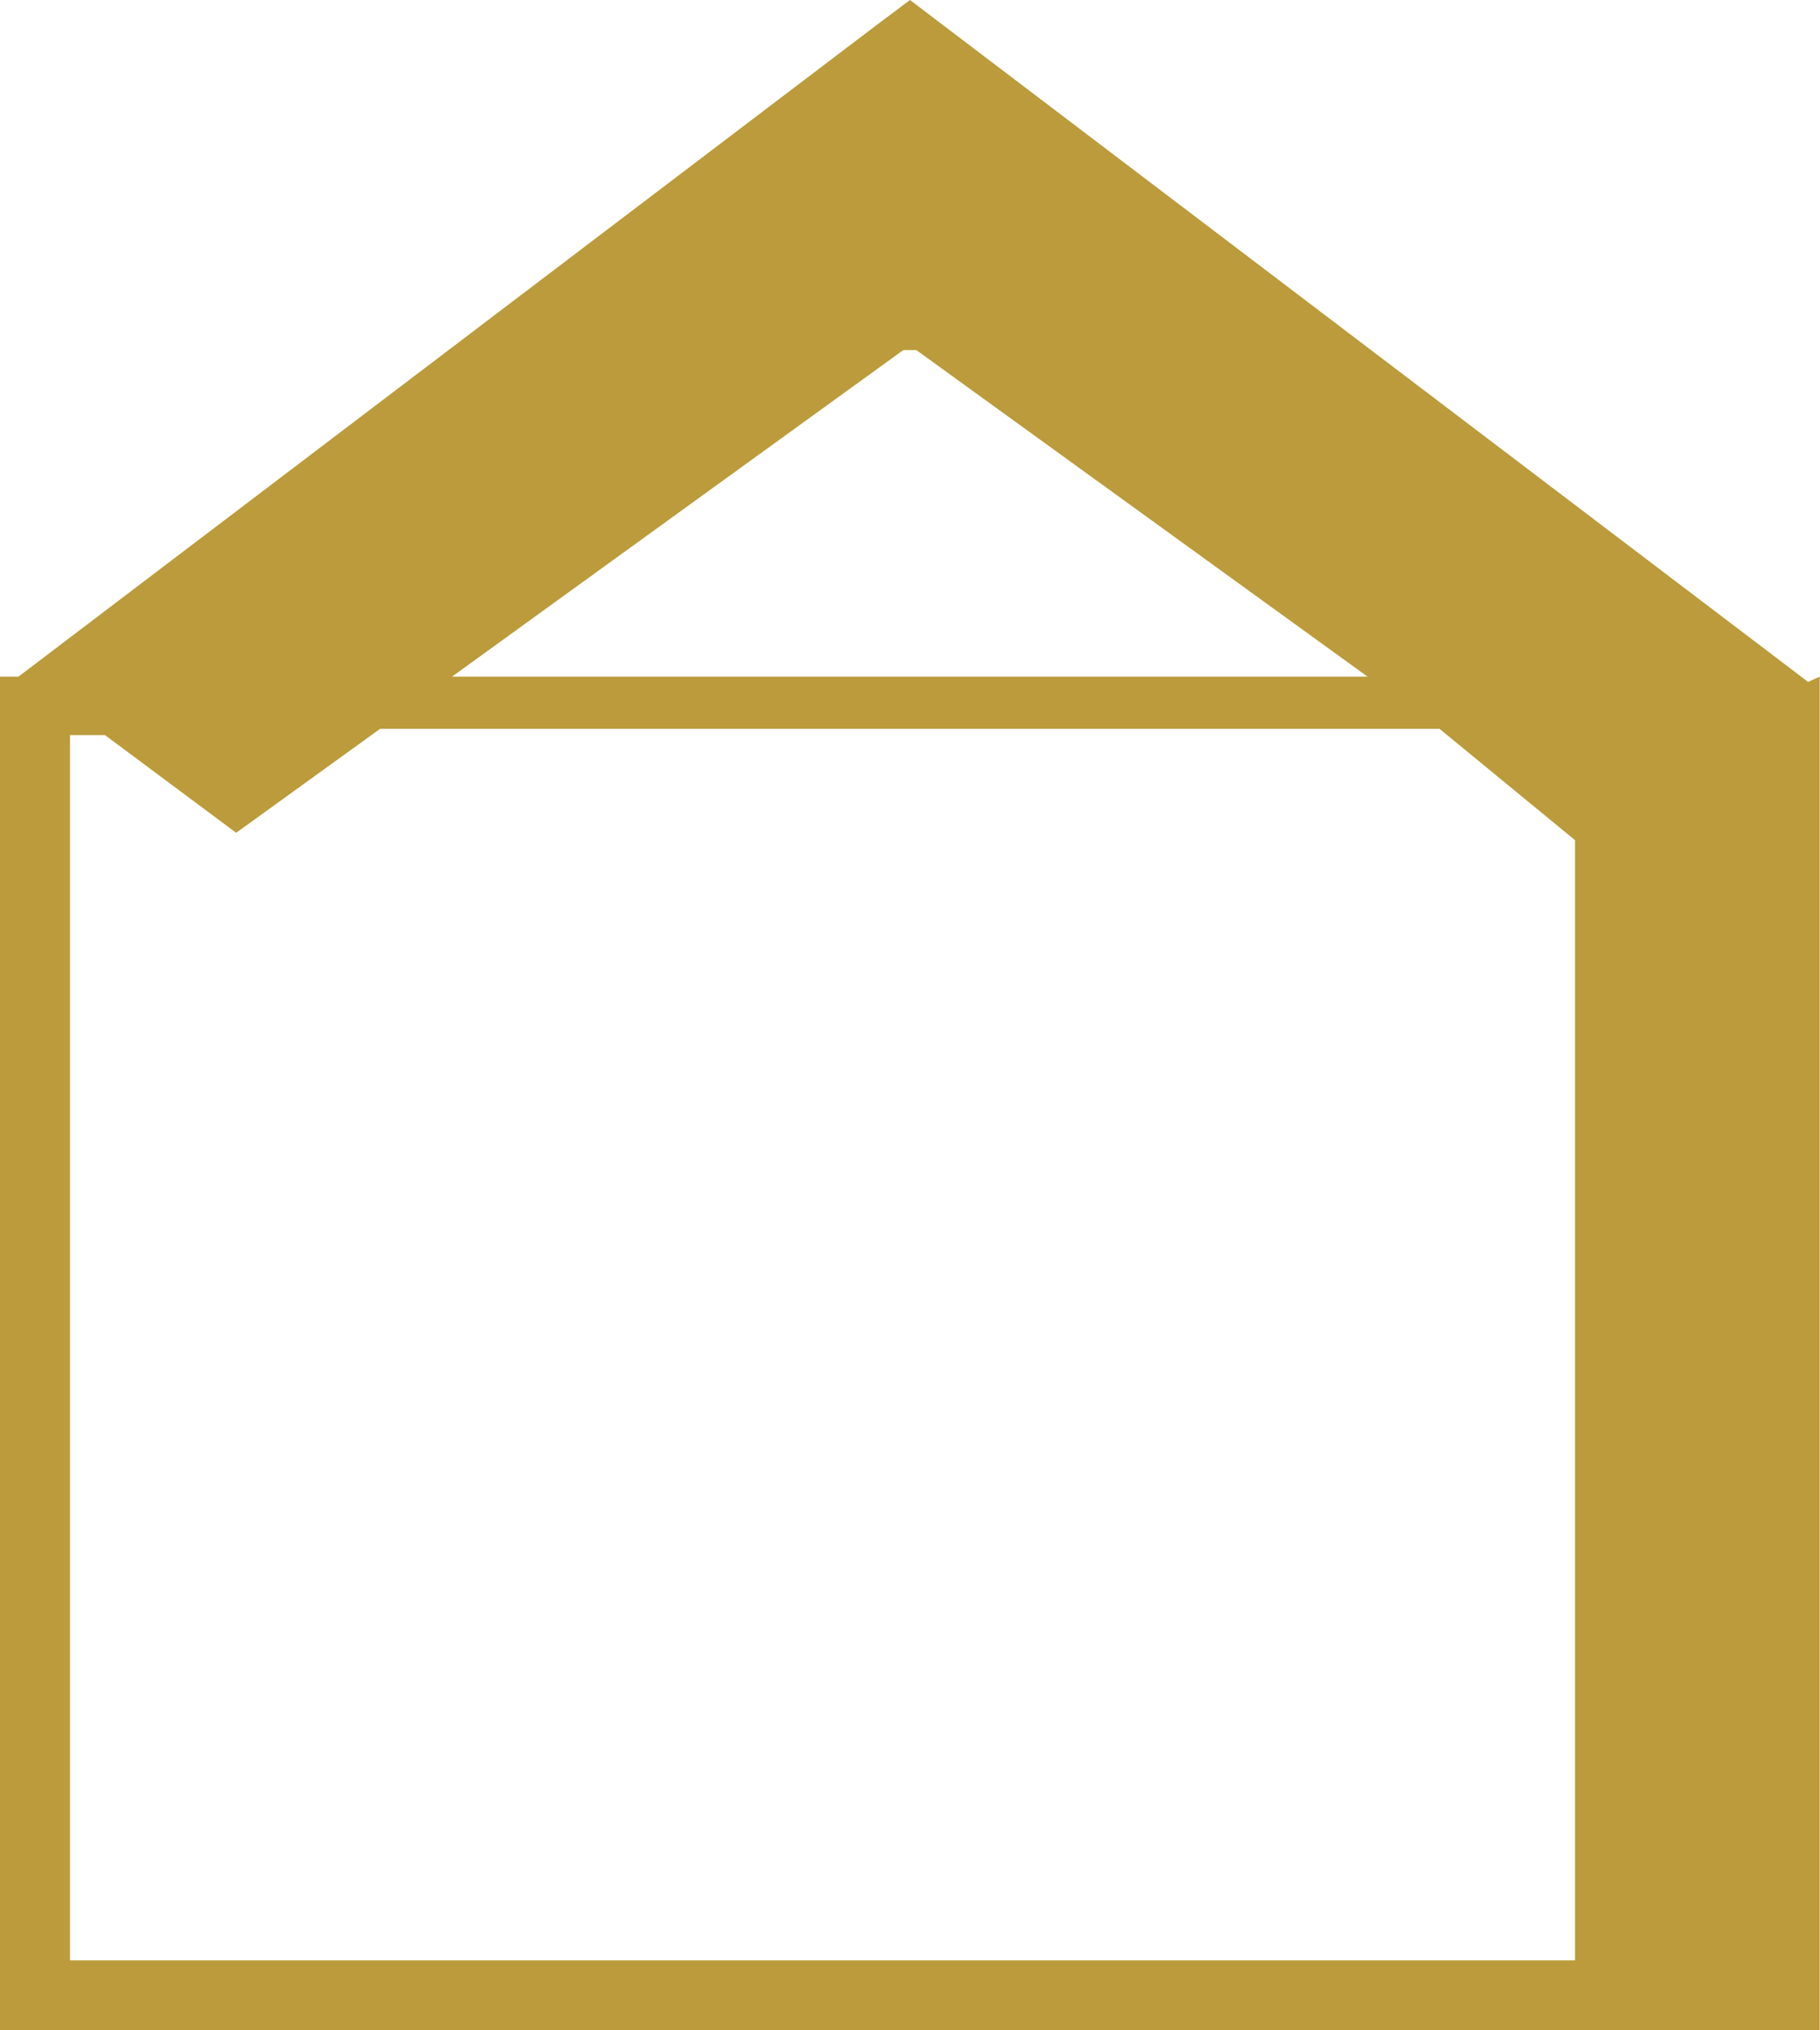 <svg xmlns="http://www.w3.org/2000/svg" width="52" height="58" viewBox="0 0 52 58">
  <defs>
    <style>
      .cls-1 {
        fill: #bb9b3b;
        fill-rule: evenodd;
      }
    </style>
  </defs>
  <path id="icn__concept01.svg" class="cls-1" d="M978.561,1954.99H934v-38.66h0.527L959,1897.75l1-.75h0l1,0.76,24.66,18.72,0.33-.15v38.66h-7.429ZM960.18,1907h-0.371l-12.895,9.33h26.16ZM979,1921l-3.871-3.18H944.86l-4.112,2.97L937,1918h-1v35h43v-32Z" transform="translate(-934 -1897)"/>
</svg>
